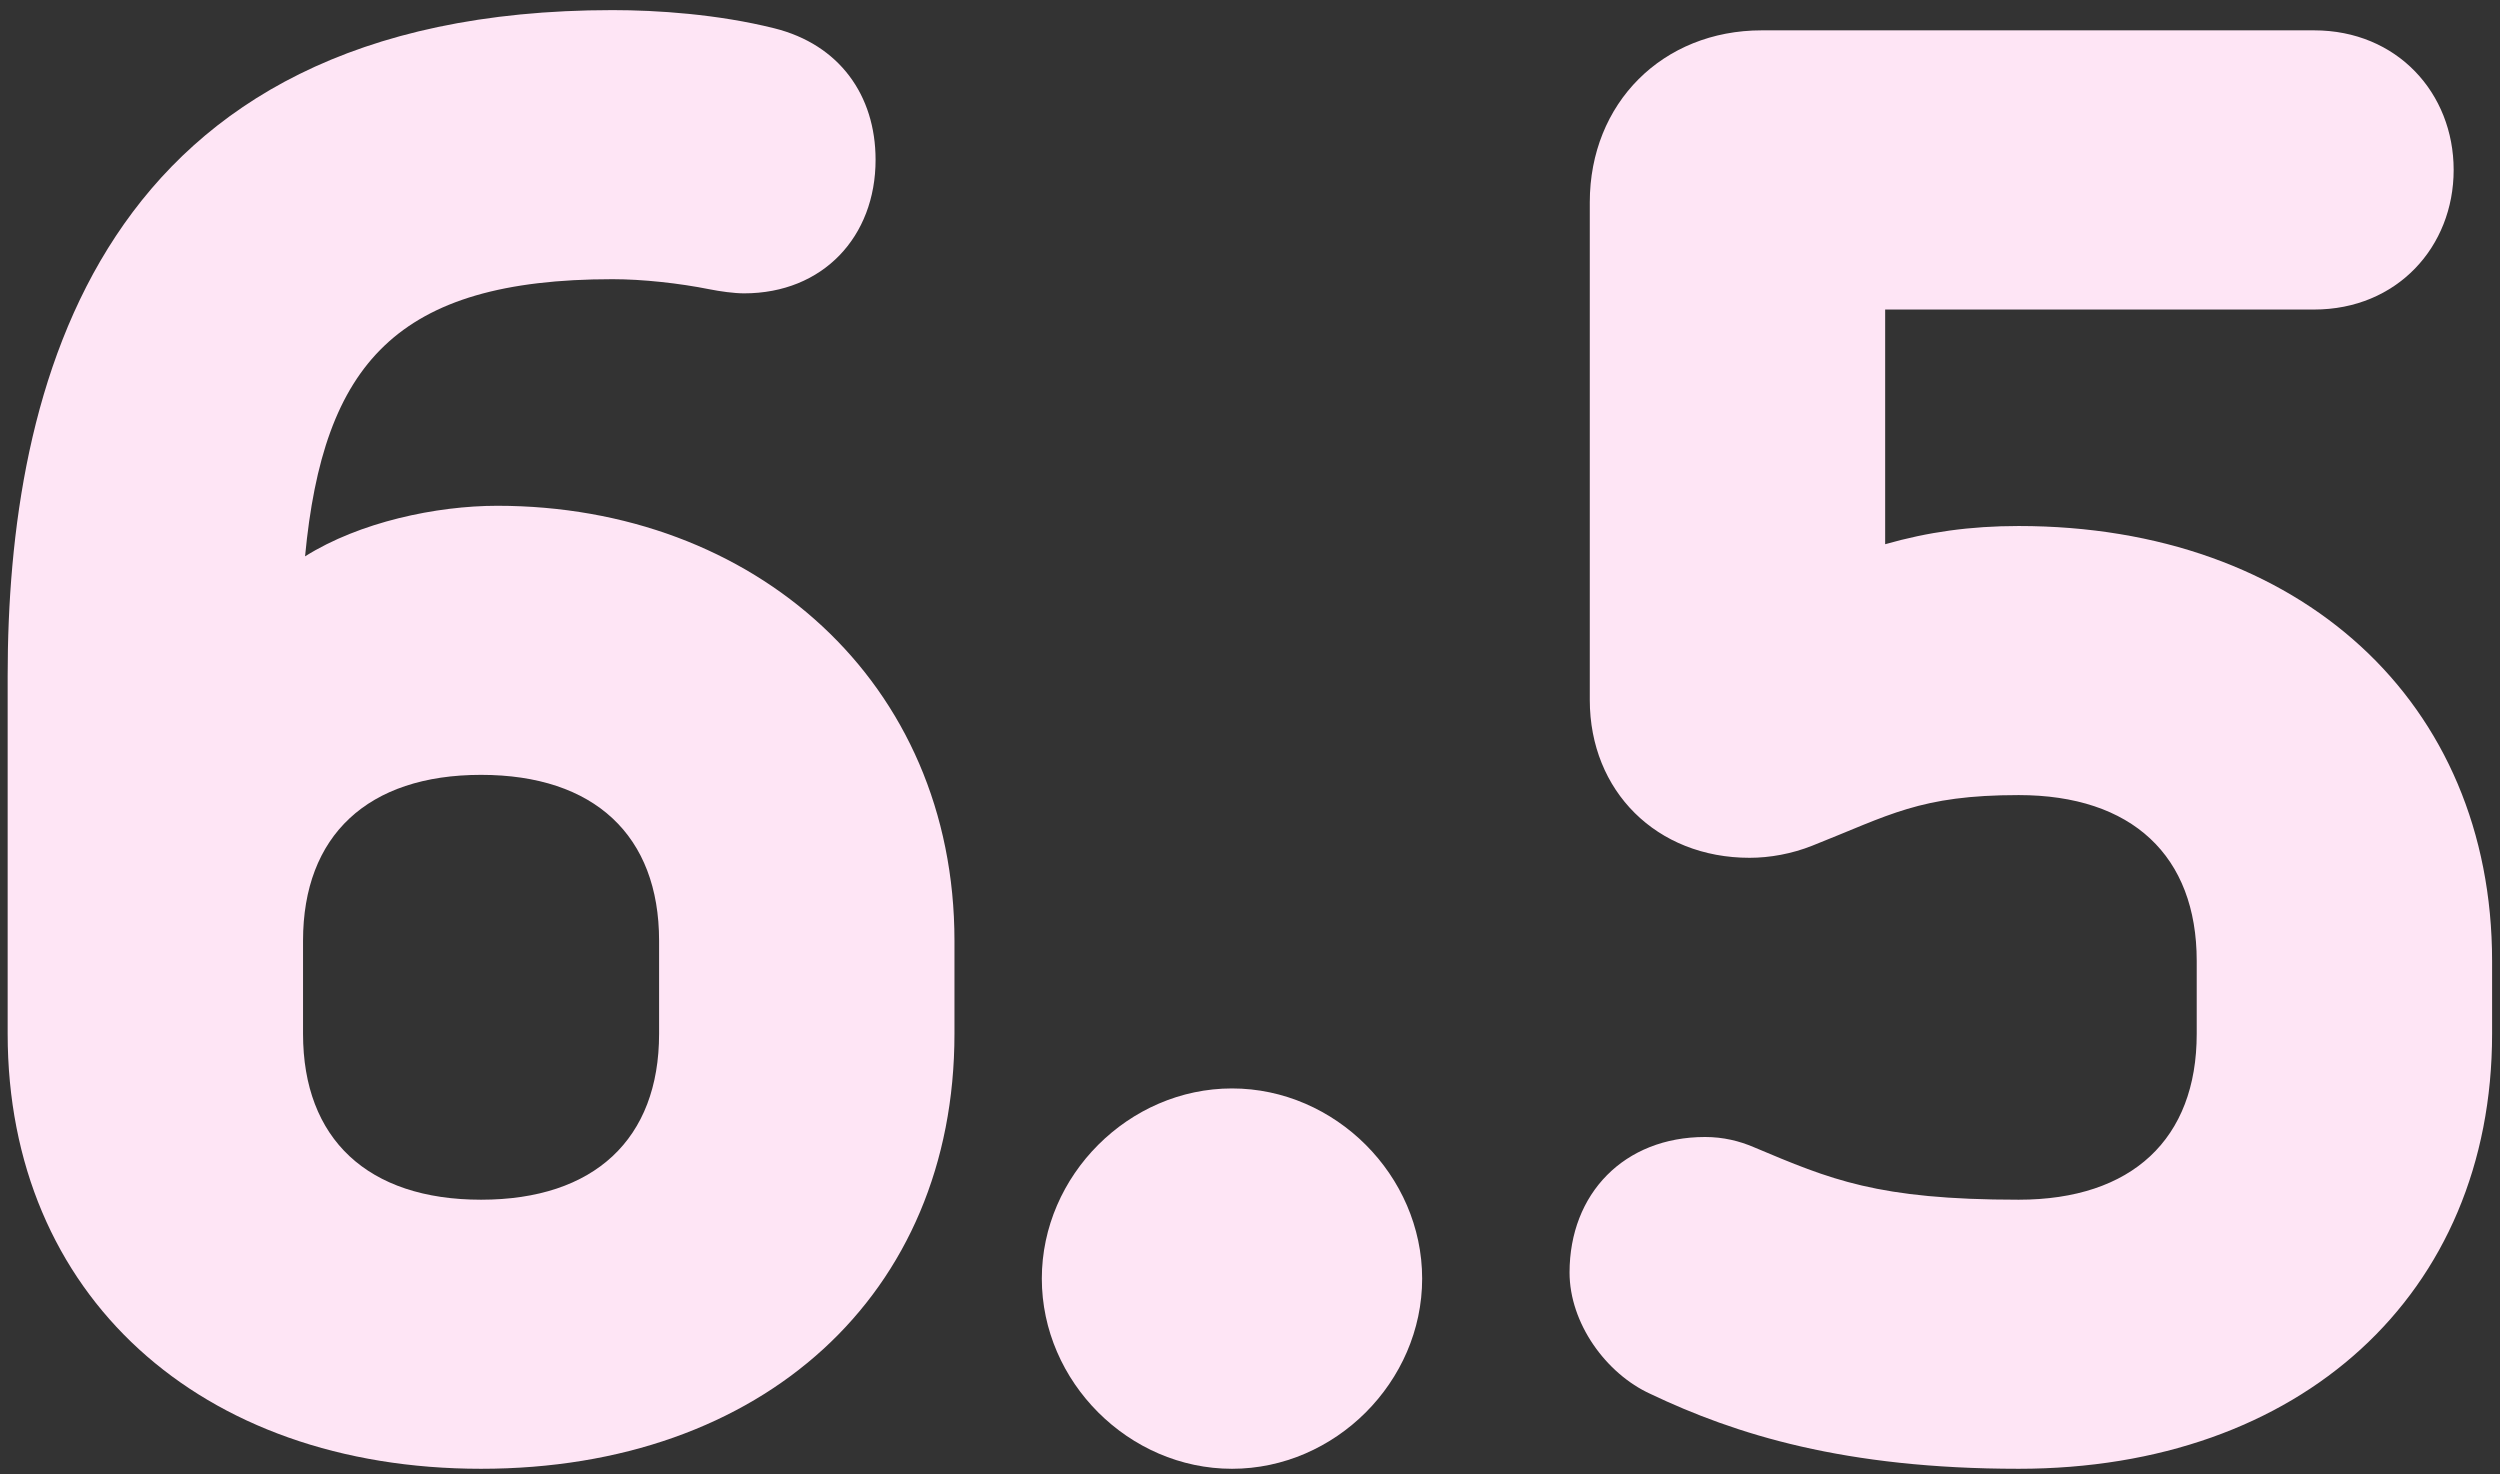 <svg xmlns="http://www.w3.org/2000/svg" width="173" height="102" viewBox="0 0 173 102" fill="none"><rect x="0" y="0" width="173" height="102" fill="#333333" stroke="none"/><path d="M121.913 2.1H160.133C165.873 2.1 169.793 6.44 169.793 11.76C169.793 17.08 165.873 21.42 160.133 21.42H130.453V37.66C133.393 36.82 136.333 36.4 139.693 36.4C159.153 36.4 172.453 48.58 172.453 66.5V71.54C172.453 89.6 159.153 101.64 139.693 101.64C127.653 101.64 120.093 99.26 114.213 96.46C111.133 95.06 108.613 91.56 108.613 88.06C108.613 82.6 112.393 78.68 117.993 78.68C119.253 78.68 120.373 78.96 121.353 79.38C126.673 81.62 129.893 83.02 139.693 83.02C147.533 83.02 152.013 78.82 152.013 71.54V66.5C152.013 59.22 147.533 55.02 139.693 55.02C132.833 55.02 130.733 56.42 125.413 58.52C124.013 59.08 122.473 59.36 121.073 59.36C114.633 59.36 110.013 54.74 110.013 48.44V14C110.013 7.14 115.053 2.1 121.913 2.1Z" fill="#FEE5F5"></path><path d="M85.254 75.32C92.394 75.32 98.413 81.34 98.413 88.48C98.413 95.62 92.394 101.64 85.254 101.64C78.114 101.64 72.094 95.62 72.094 88.48C72.094 81.34 78.114 75.32 85.254 75.32Z" fill="#FEE5F5"></path><path d="M42.389 0.7C45.469 0.7 49.669 0.98 53.59 1.96C58.069 3.08 60.59 6.58 60.59 11.06C60.59 16.38 56.95 20.3 51.489 20.3C50.789 20.3 49.809 20.16 49.109 20.02C47.01 19.6 44.489 19.32 42.389 19.32C27.41 19.32 22.369 25.2 21.11 38.5C24.89 36.12 30.209 35 34.41 35C52.19 35 66.049 47.18 66.049 65.1V71.54C66.049 89.6 52.749 101.64 33.289 101.64C13.829 101.64 0.53 89.6 0.53 71.54V46.76C0.53 27.02 6.55 0.7 42.389 0.7ZM33.289 53.62C25.45 53.62 20.97 57.82 20.97 65.1V71.54C20.97 78.82 25.45 83.02 33.289 83.02C41.13 83.02 45.609 78.82 45.609 71.54V65.1C45.609 57.82 41.13 53.62 33.289 53.62Z" fill="#FEE5F5"></path></svg>